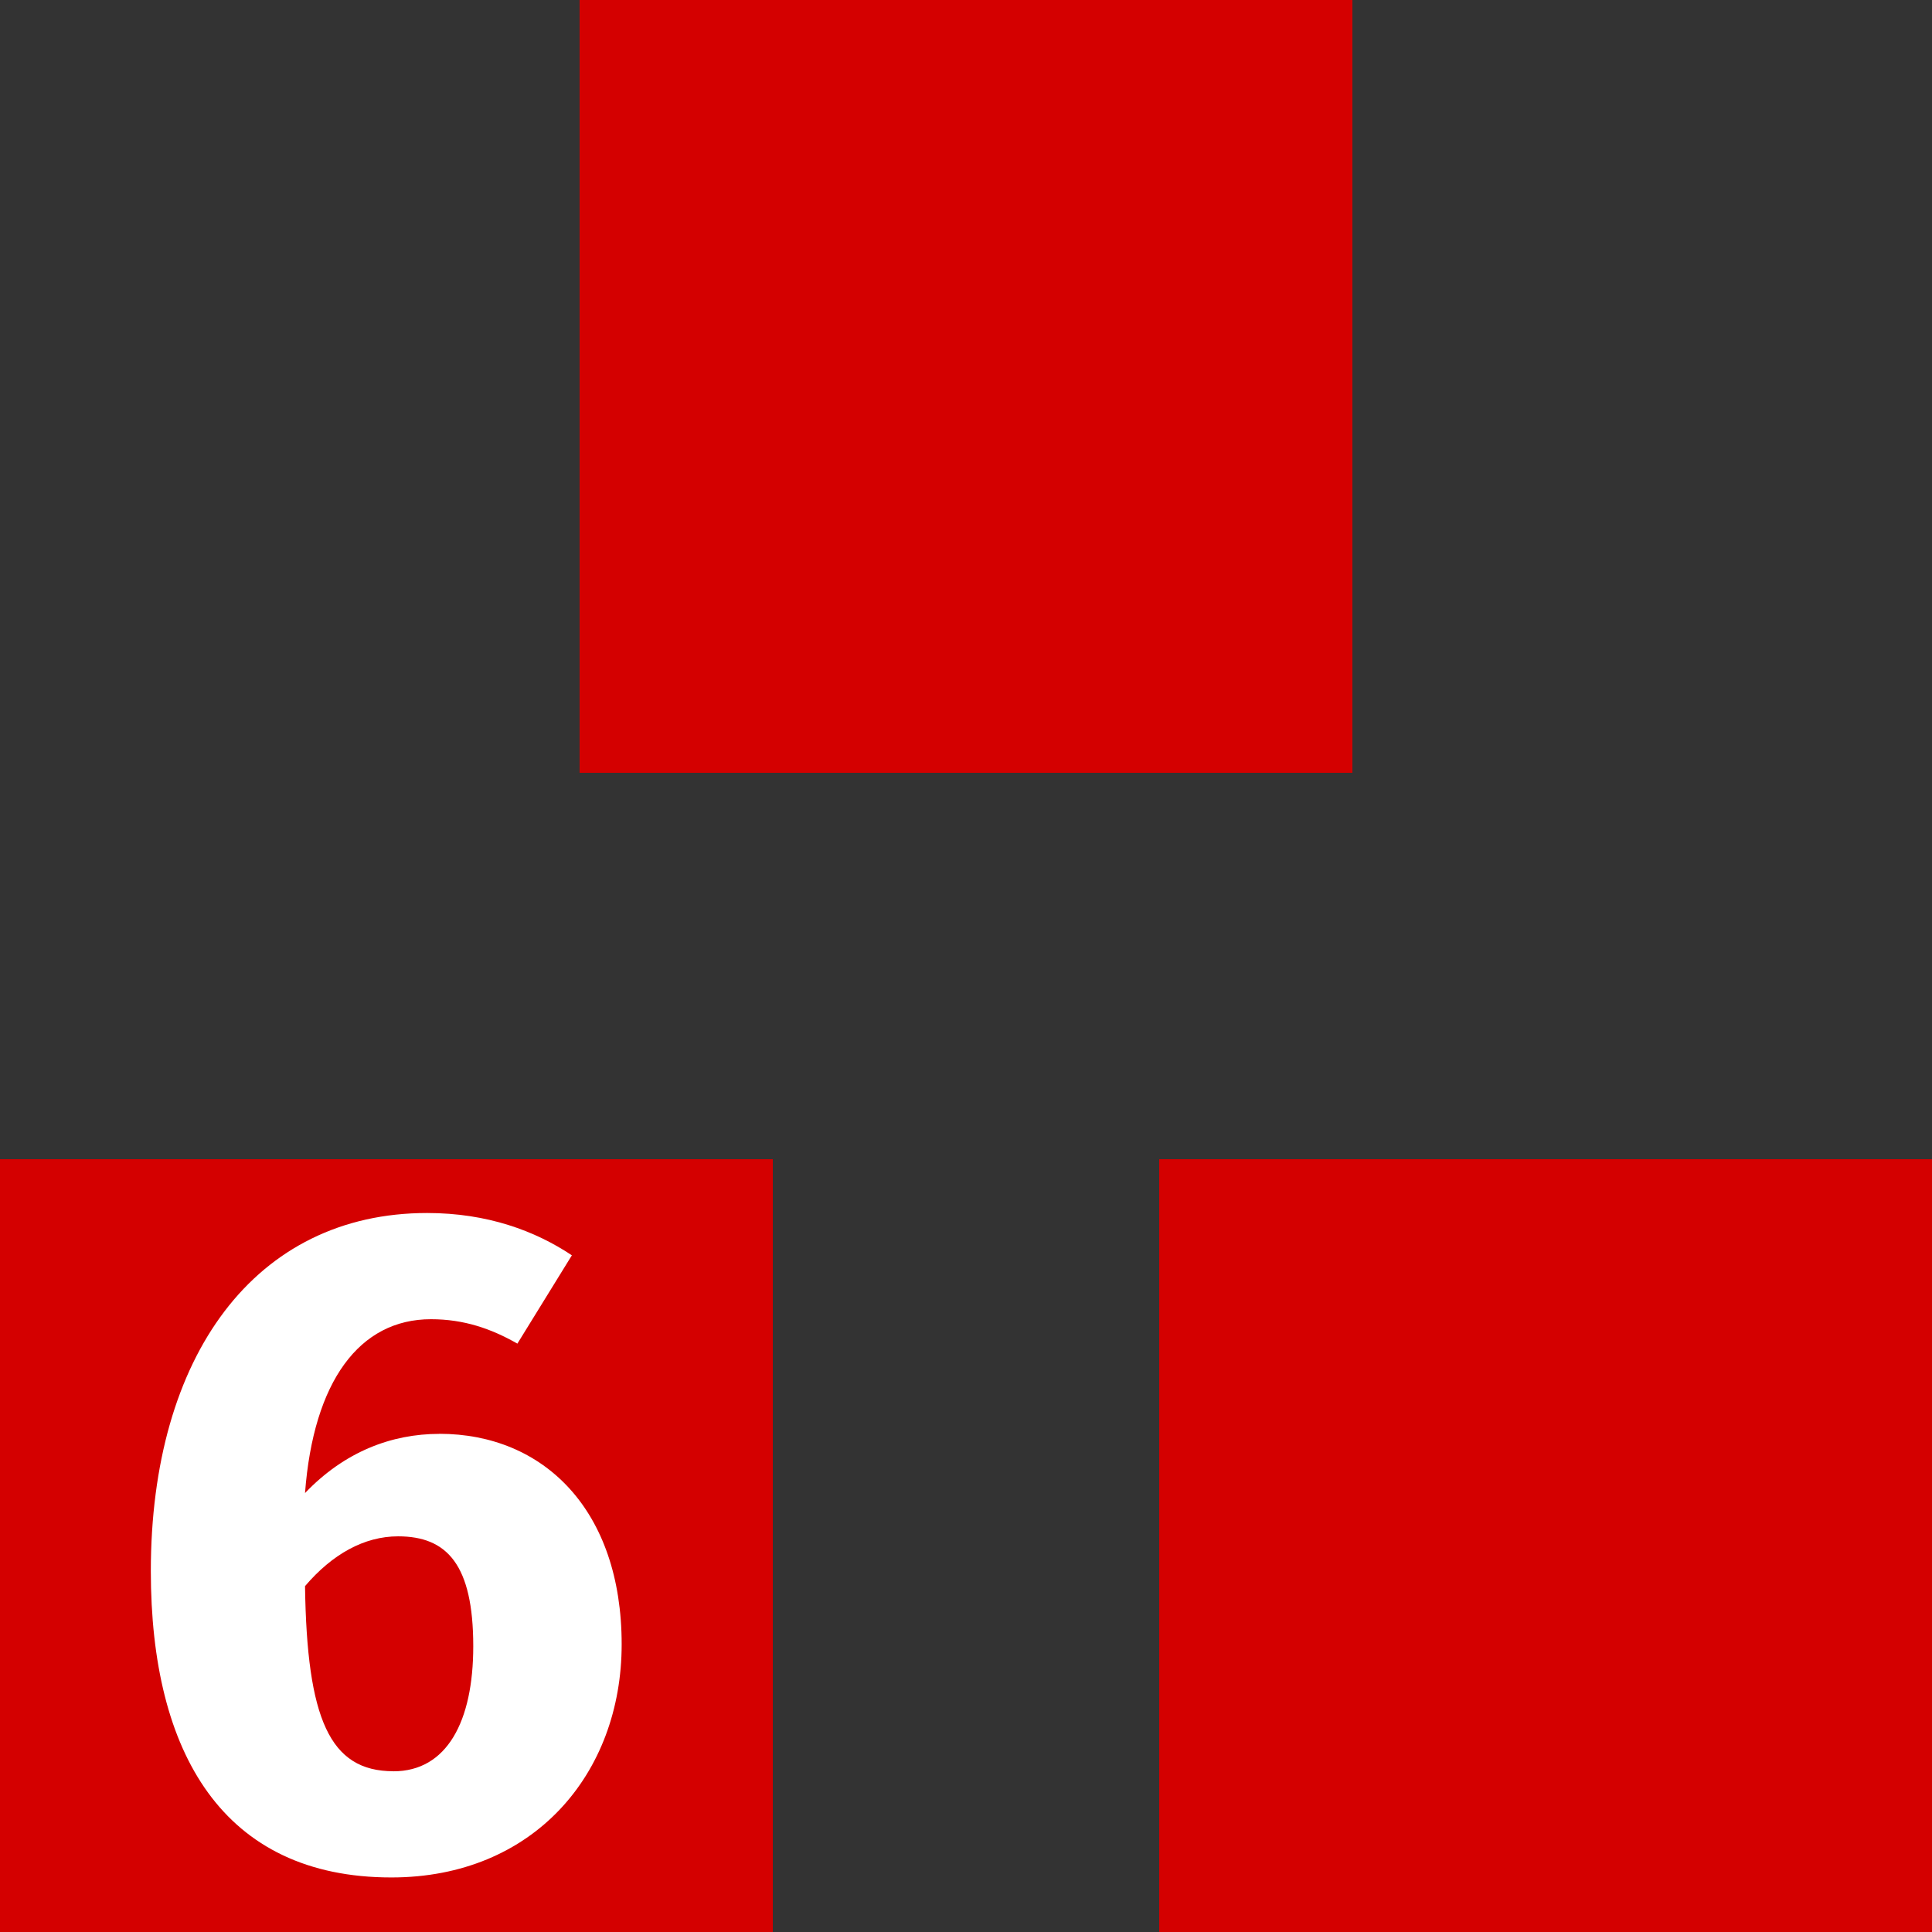 <?xml version="1.0" encoding="UTF-8" standalone="no"?>
<svg xmlns:rdf="http://www.w3.org/1999/02/22-rdf-syntax-ns#" xmlns="http://www.w3.org/2000/svg" viewBox="0 0 30 30" height="1" width="1" version="1.1" xmlns:cc="http://creativecommons.org/ns#" xmlns:dc="http://purl.org/dc/elements/1.1/">
 <rect x="0" y="0" width="30" height="30" fill="#333333" stroke="none"/>
 <g fill="#d40000">
  <rect y="0" width="12" x="9" height="12"/>
  <rect y="18" width="12" x="18" height="12"/>
  <rect y="18" width="12" x="0" height="12"/>
 </g>
 <g fill="#fff" transform="matrix(.936 0 0 .936 .383 1.424)">
  <path fill="#fff" d="m6.881 22.266c-0.795 0-1.575 0.296-2.23 0.982 0.14-1.855 0.904-2.884 2.089-2.884 0.546 0 0.998 0.156 1.434 0.405l0.904-1.465c-0.608-0.406-1.403-0.702-2.401-0.702-2.853 0-4.584 2.37-4.584 5.94 0 3.025 1.2 5.083 3.991 5.083 2.354 0 3.82-1.715 3.82-3.867 0-2.23-1.294-3.493-3.025-3.493zm-0.764 5.597c-1.06 0-1.434-0.873-1.466-3.071 0.452-0.53 0.982-0.826 1.544-0.826 0.811 0 1.247 0.468 1.247 1.824 0 1.247-0.437 2.074-1.325 2.074z"/>
 </g>
</svg>

